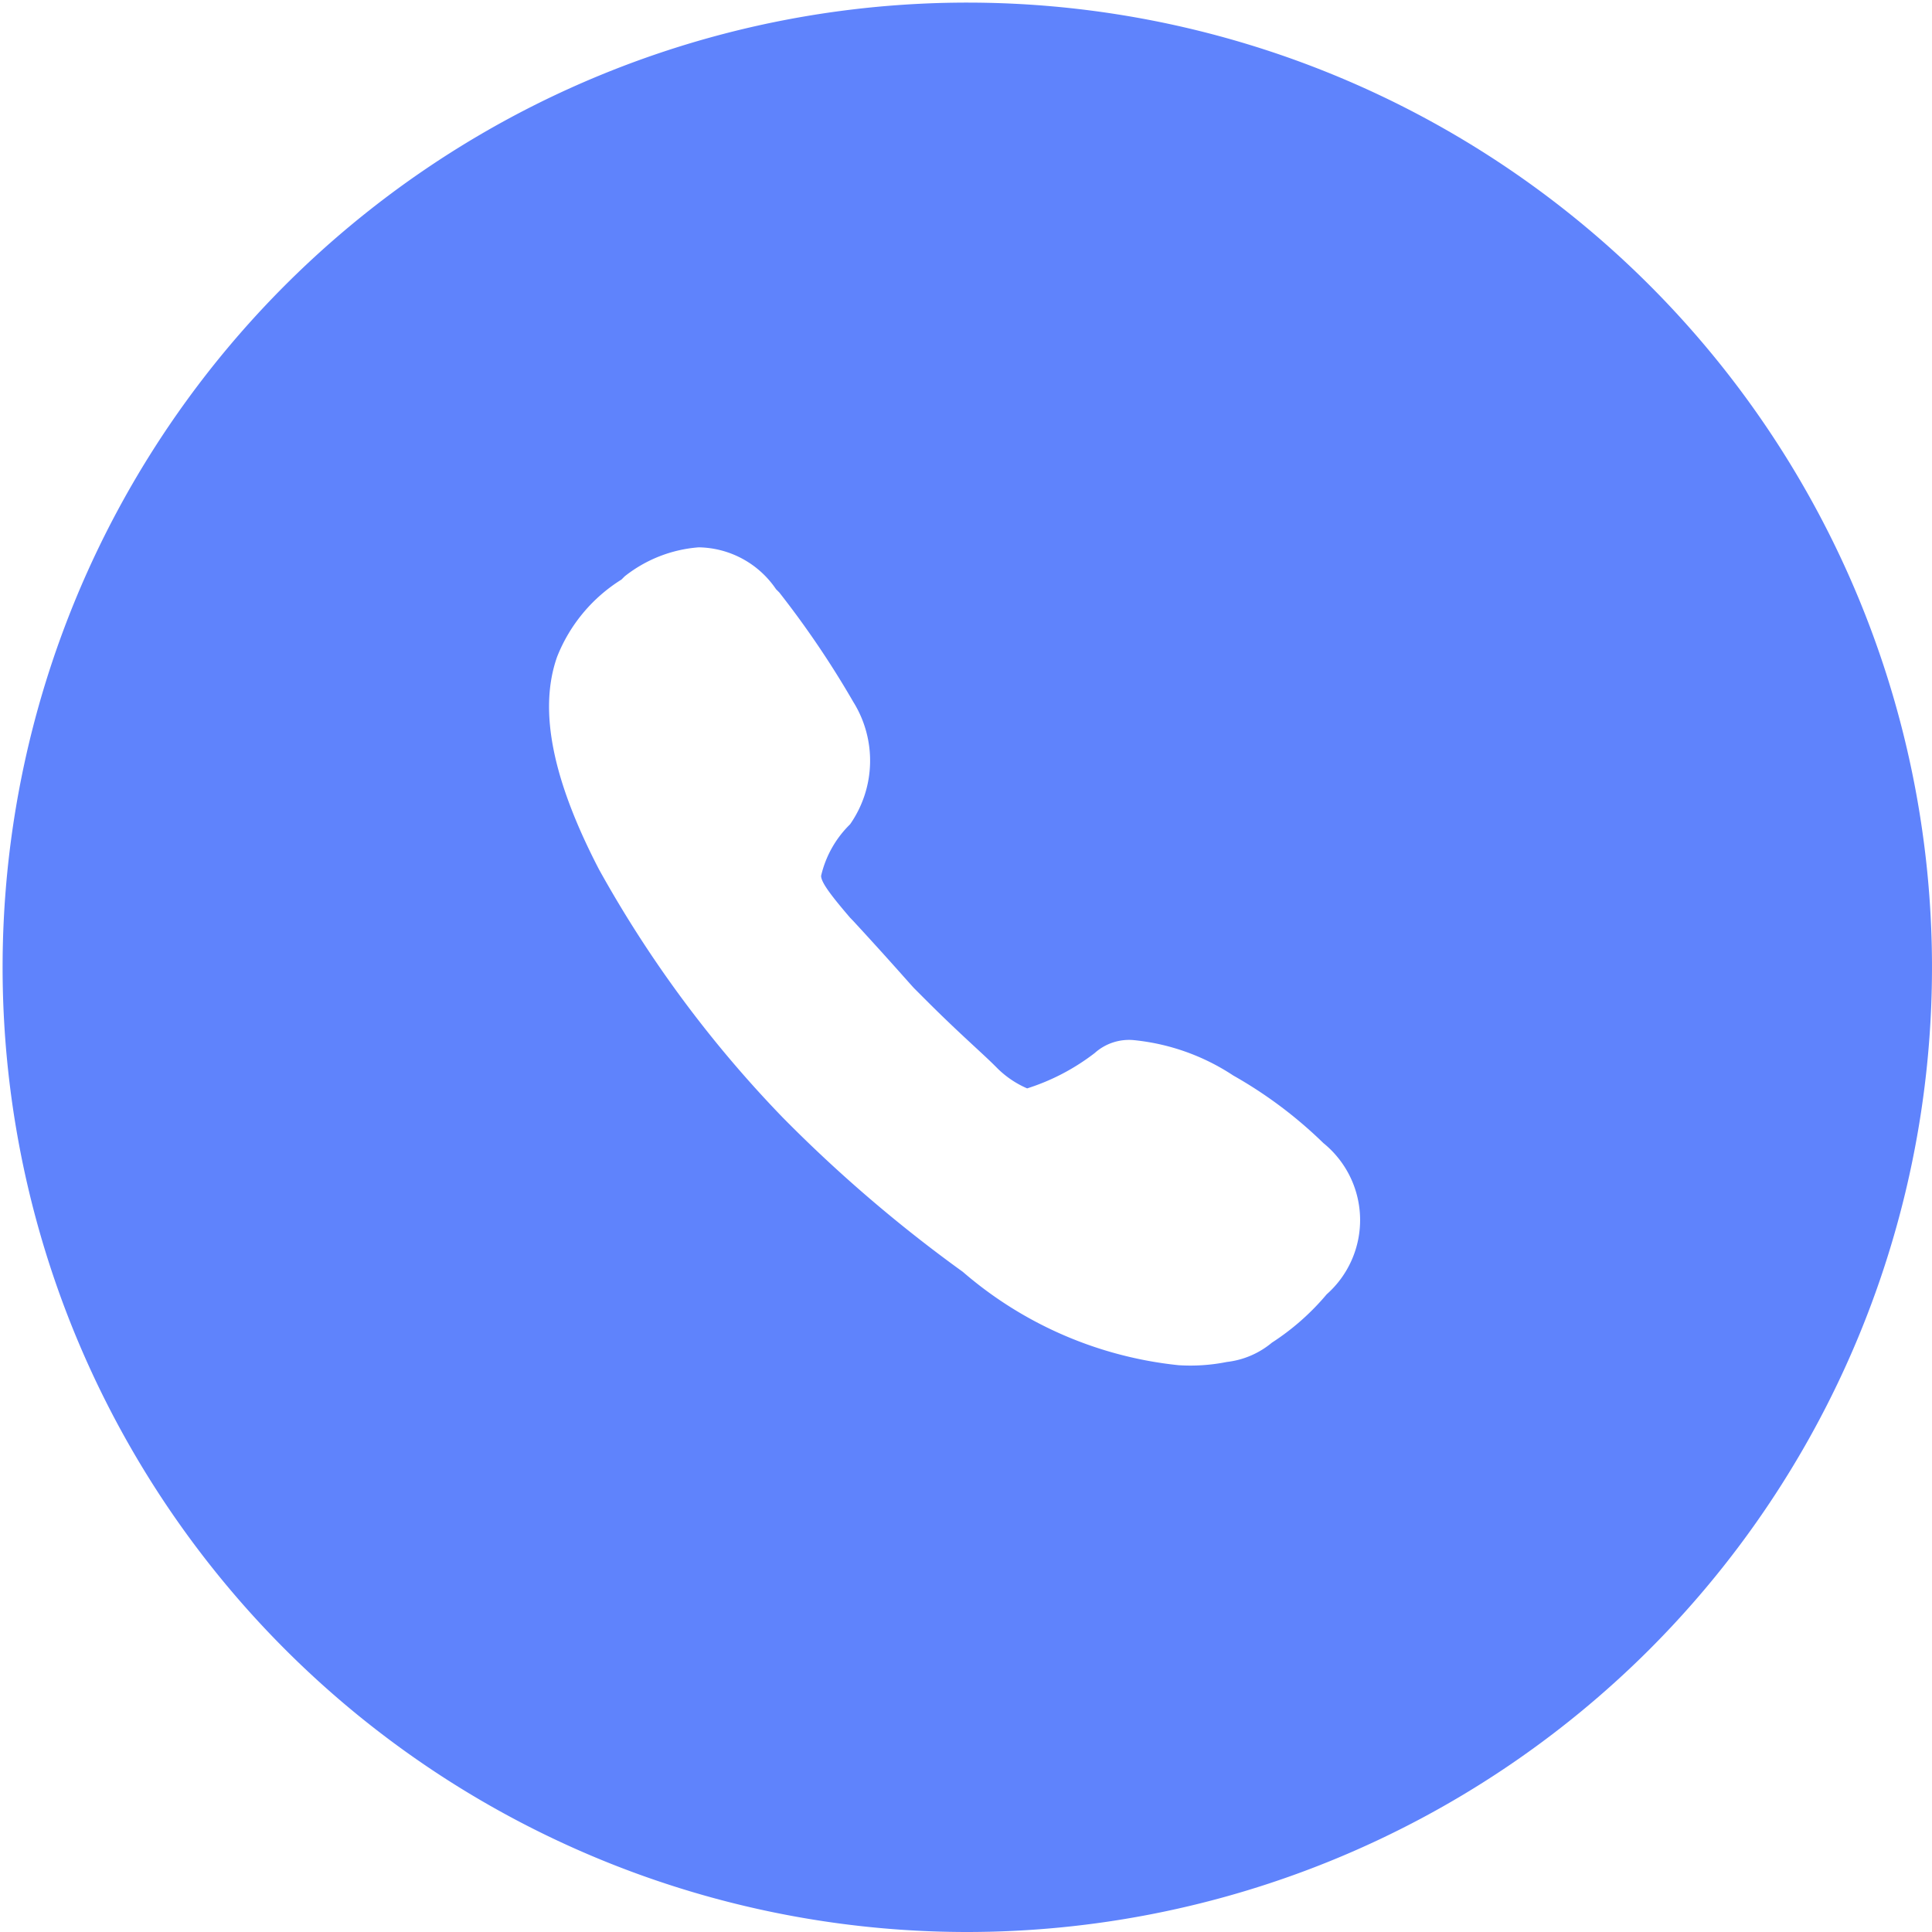 <svg xmlns="http://www.w3.org/2000/svg" width="40" height="40" viewBox="0 0 40 40">
  <path id="Brand" d="M568,101a19.973,19.973,0,1,1,14.15-5.85A20,20,0,0,1,568,101Zm7.4-16.333a9.047,9.047,0,0,0-1.867-1.4,4.551,4.551,0,0,0-2.067-.733,1.063,1.063,0,0,0-.8.267,4.521,4.521,0,0,1-1.4.733,2.015,2.015,0,0,1-.6-.4l-.067-.067c-.267-.267-.733-.667-1.4-1.333l-.2-.2-.067-.067c-.067-.067-.467-.533-1.267-1.4L565.6,80c-.4-.467-.6-.733-.6-.867a2.181,2.181,0,0,1,.6-1.067,2.3,2.3,0,0,0,.067-2.533,19.366,19.366,0,0,0-1.533-2.267l-.067-.067a1.97,1.97,0,0,0-1.6-.867,2.81,2.81,0,0,0-1.533.6l-.067.067a3.325,3.325,0,0,0-1.333,1.6c-.4,1.133-.067,2.6.867,4.4a24.4,24.4,0,0,0,3.8,5.133,29.372,29.372,0,0,0,3.733,3.2,8.106,8.106,0,0,0,4.467,1.933,3.839,3.839,0,0,0,1-.067,1.773,1.773,0,0,0,.933-.4,5.085,5.085,0,0,0,1.133-1,2.052,2.052,0,0,0-.067-3.131Z" transform="translate(-548 -61)" fill="#5f83fc"/>
</svg>
